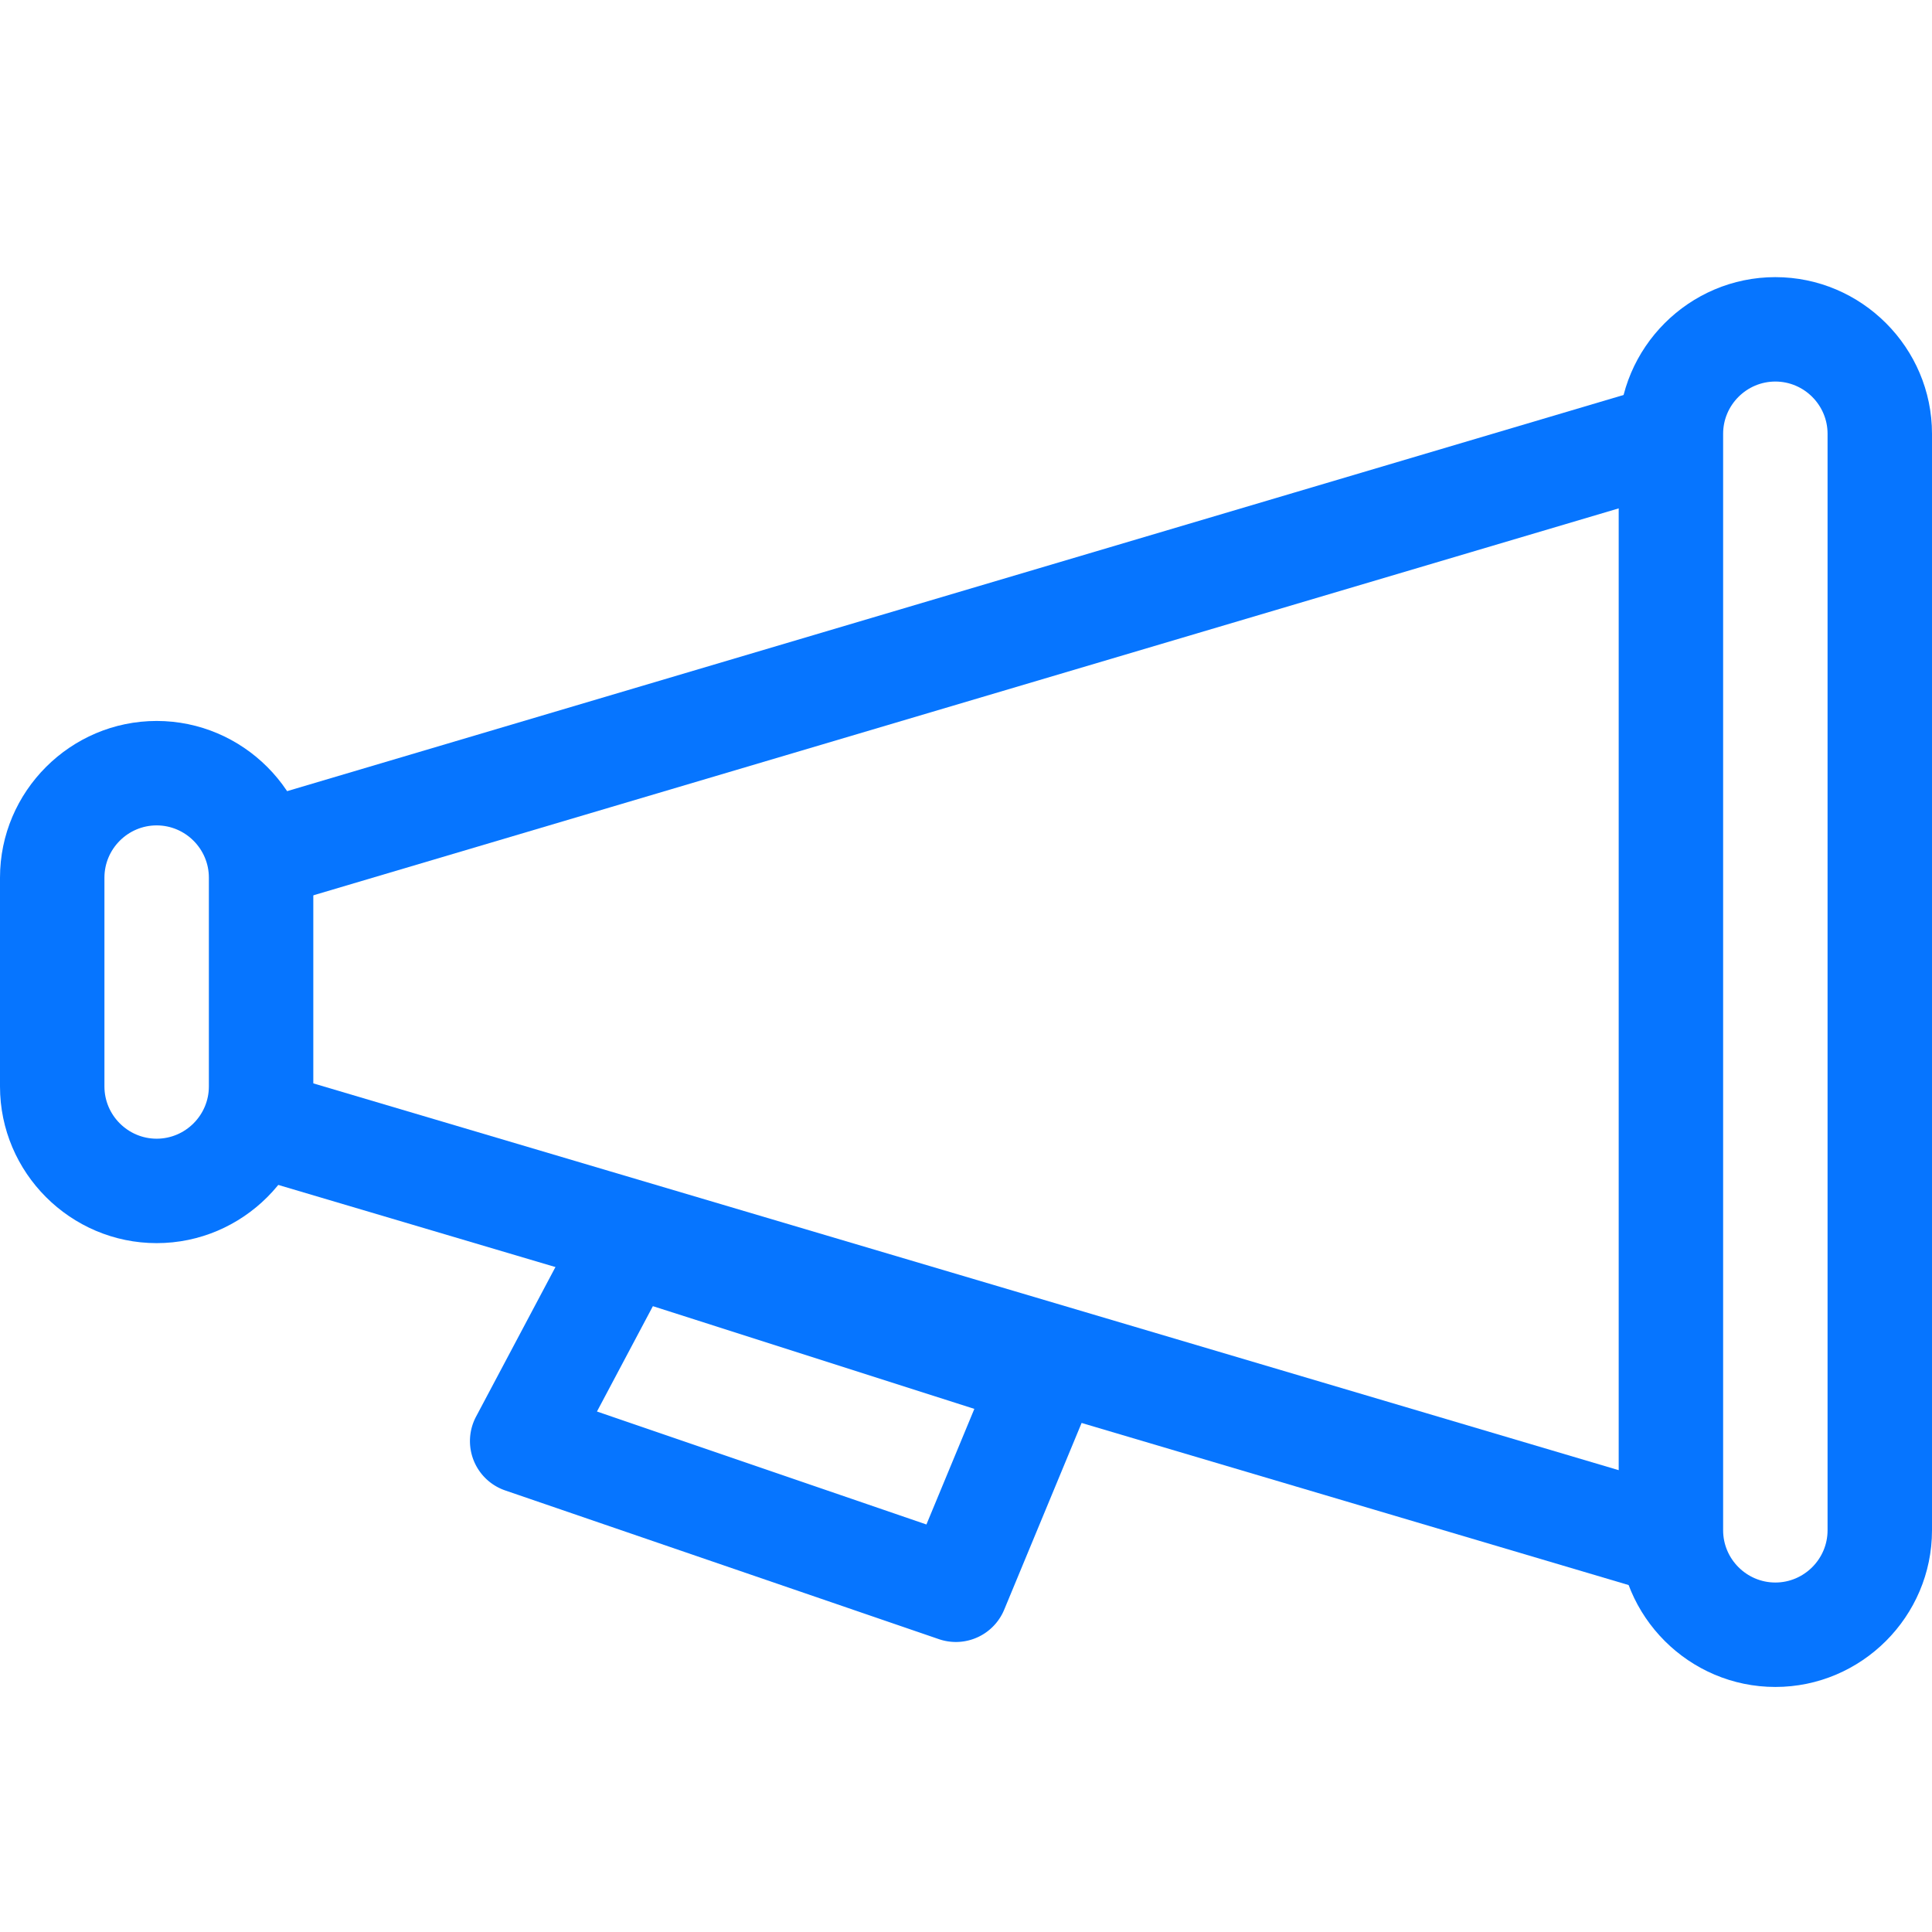 <?xml version="1.0" standalone="no"?><!DOCTYPE svg PUBLIC "-//W3C//DTD SVG 1.1//EN" "http://www.w3.org/Graphics/SVG/1.1/DTD/svg11.dtd"><svg t="1607581513037" class="icon" viewBox="0 0 1024 1024" version="1.1" xmlns="http://www.w3.org/2000/svg" p-id="18958" width="34" height="34" xmlns:xlink="http://www.w3.org/1999/xlink"><defs><style type="text/css"></style></defs><path d="M83.029 382.123C37.362 382.123 0 419.484 0 465.152v110.706c0 45.668 37.362 83.029 83.029 83.029s83.029-37.362 83.029-83.029v-110.706c0-45.668-37.362-83.029-83.029-83.029zM110.706 575.858c0 15.218-12.459 27.676-27.676 27.676s-27.676-12.459-27.676-27.676v-110.706c0-15.218 12.459-27.676 27.676-27.676s27.676 12.459 27.676 27.676v110.706zM940.971 146.887c-45.668 0-83.029 37.362-83.029 83.029V811.093c0 45.668 37.362 83.029 83.029 83.029 45.668 0 83.029-37.362 83.029-83.029V229.902c0-45.653-37.362-83.015-83.029-83.015z m27.676 664.206c0 15.218-12.459 27.676-27.676 27.676s-27.676-12.459-27.676-27.676V229.902c0-15.218 12.459-27.676 27.676-27.676s27.676 12.459 27.676 27.676V811.093z" fill="#0675FF" p-id="18959"></path><path d="M123.122 427.932l747.236-221.497 16.171 54.542-747.236 221.497zM123.108 620.814l16.156-54.542 747.236 221.412-16.156 54.542z" fill="#0675FF" p-id="18960"></path><path d="M506.638 870.286a27.876 27.876 0 0 1-8.974-1.493l-229.874-78.82a27.648 27.648 0 0 1-15.46-39.154l55.68-104.903a27.691 27.691 0 0 1 32.868-13.383l221.084 70.642a27.662 27.662 0 0 1 17.138 36.964l-46.876 113.081a27.733 27.733 0 0 1-25.586 17.067z m-190.236-122.155l174.62 59.876 25.401-61.269-170.382-54.443-29.639 55.836z" fill="#0675FF" p-id="18961"></path></svg>